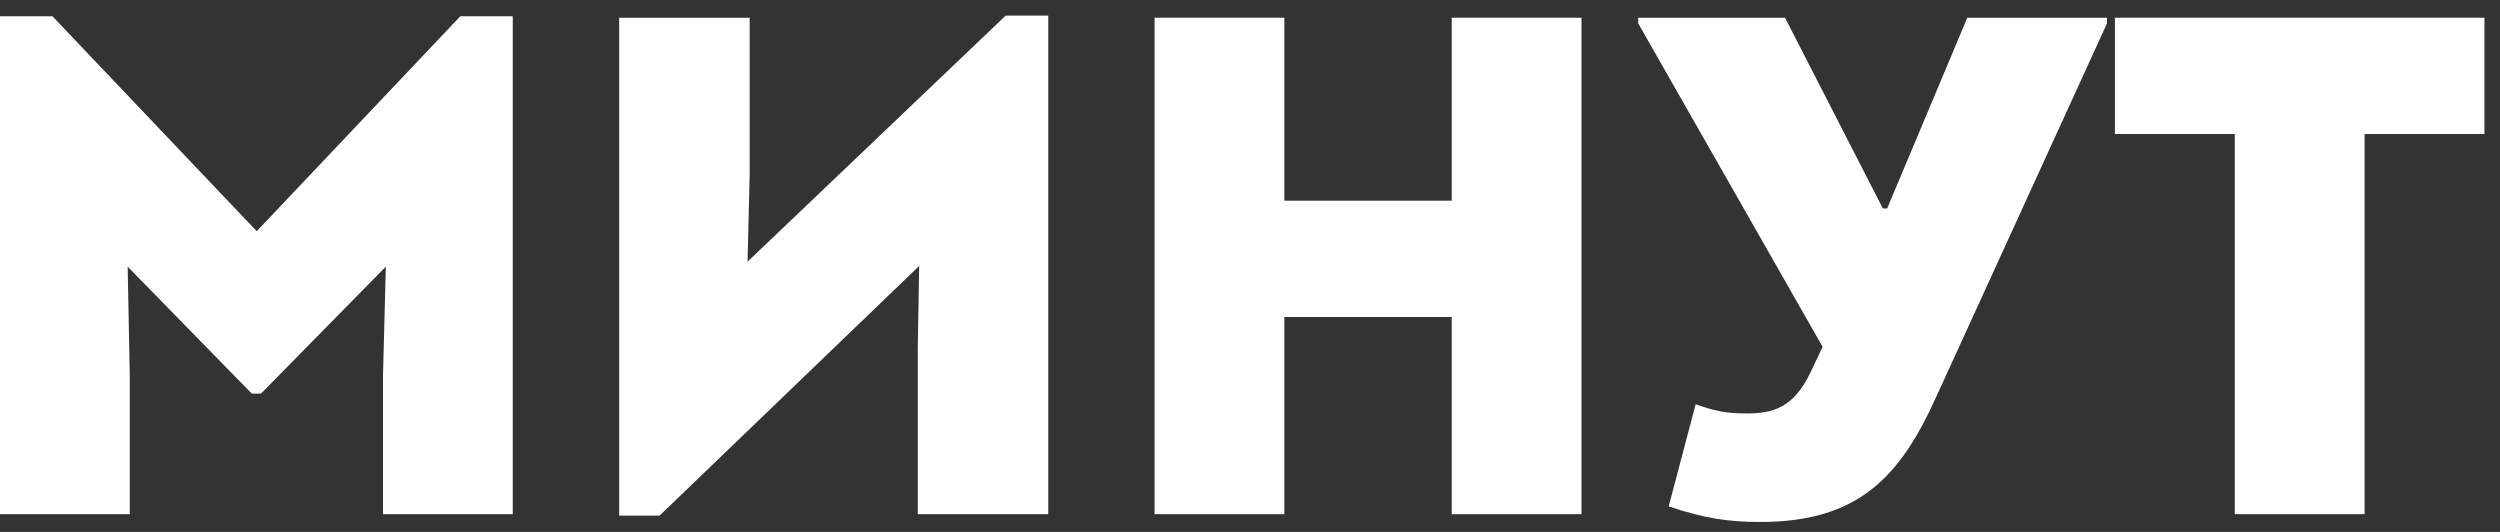 <?xml version="1.0" encoding="UTF-8"?> <svg xmlns="http://www.w3.org/2000/svg" width="141" height="30" viewBox="0 0 141 30" fill="none"><rect x="0" y="0" width="141" height="30" fill="#333333" stroke="none"/><path d="M25.96 0.919H28.92V28.999H21.6V21.239L21.76 15.039L14.72 22.199H14.2L7.2 15.039L7.32 21.239V28.999H0V0.919H2.96L14.48 13.039L25.96 0.919Z" fill="white"></path><path d="M56.722 0.879H59.122V28.999H51.762V19.639L51.842 14.999L37.202 29.079H34.922V0.999H42.282V9.799L42.162 14.759L56.722 0.879Z" fill="white"></path><path d="M81.877 0.999H89.197V28.999H81.877V17.879H72.437V28.999H65.117V0.999H72.437V11.319H81.877V0.999Z" fill="white"></path><path d="M110.955 0.999H118.835V1.319L109.195 22.399C107.155 26.919 104.795 29.439 99.275 29.439C97.515 29.439 96.115 29.239 94.115 28.559L95.635 22.799C96.635 23.159 97.315 23.319 98.515 23.319C99.995 23.319 101.155 22.999 102.115 20.999L102.795 19.559L92.395 1.319V0.999H100.675L106.195 11.759H106.435L110.955 0.999Z" fill="white"></path><path d="M140.122 0.999V7.559H133.362V28.999H126.042V7.559H119.282V0.999H140.122Z" fill="white"></path></svg> 